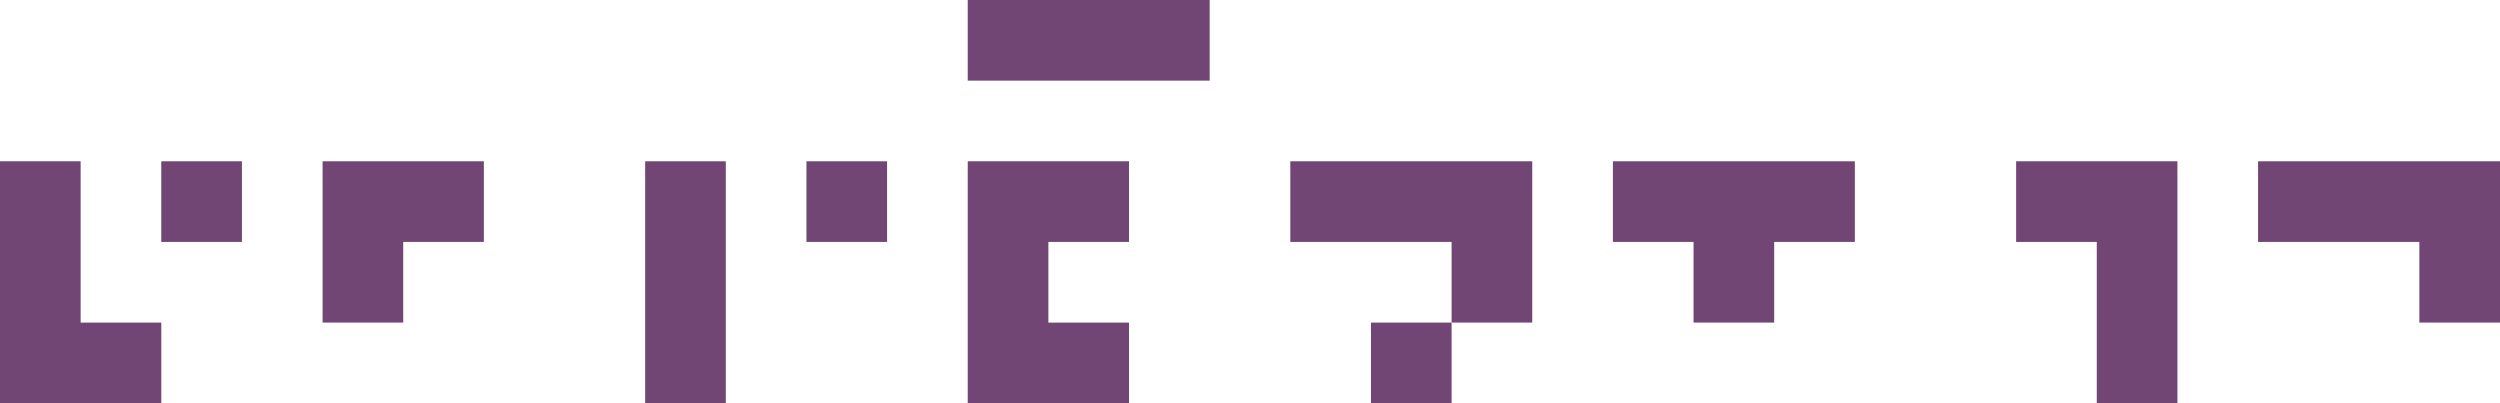 <?xml version="1.0" encoding="UTF-8"?> <svg xmlns="http://www.w3.org/2000/svg" width="1490.63" height="240.42" viewBox="0 0 1490.63 240.42"> <g id="Group_28" data-name="Group 28" transform="translate(3181.844 2640.134)"> <rect id="Rectangle_286" data-name="Rectangle 286" width="144.26" height="48.08" transform="translate(-2604.834 -2640.134)" fill="#714674"></rect> <path id="Path_372" data-name="Path 372" d="M-3085.675-2447.794v48.08h-96.17v-144.25h48.08v96.17Z" fill="#714674"></path> <path id="Path_373" data-name="Path 373" d="M-2075.895-2543.964v48.08h-48.09v48.09h-48.08v-48.09h-48.09v-48.08Z" fill="#714674"></path> <path id="Path_374" data-name="Path 374" d="M-2268.235-2543.964v96.17h-48.09v-48.09h-96.17v-48.08Z" fill="#714674"></path> <path id="Path_375" data-name="Path 375" d="M-2556.744-2495.884v48.09h48.08v48.08h-96.17v-144.25h96.17v48.08Z" fill="#714674"></path> <rect id="Rectangle_287" data-name="Rectangle 287" width="48.08" height="48.08" transform="translate(-2700.994 -2543.964)" fill="#714674"></rect> <rect id="Rectangle_288" data-name="Rectangle 288" width="48.085" height="48.085" transform="translate(-3085.678 -2543.968)" fill="#714674"></rect> <path id="Path_376" data-name="Path 376" d="M-1691.214-2543.964v96.17h-48.09v-48.09h-96.17v-48.08Z" fill="#714674"></path> <path id="Path_377" data-name="Path 377" d="M-2893.334-2543.964v48.08h-48.09v48.09h-48.08v-96.17Z" fill="#714674"></path> <path id="Path_378" data-name="Path 378" d="M-1883.554-2543.964v144.25h-48.09v-96.17h-48.08v-48.08Z" fill="#714674"></path> <rect id="Rectangle_289" data-name="Rectangle 289" width="48.08" height="48.08" transform="translate(-2364.405 -2447.794)" fill="#714674"></rect> <rect id="Rectangle_290" data-name="Rectangle 290" width="48.08" height="144.25" transform="translate(-2797.164 -2543.964)" fill="#714674"></rect> </g> </svg> 